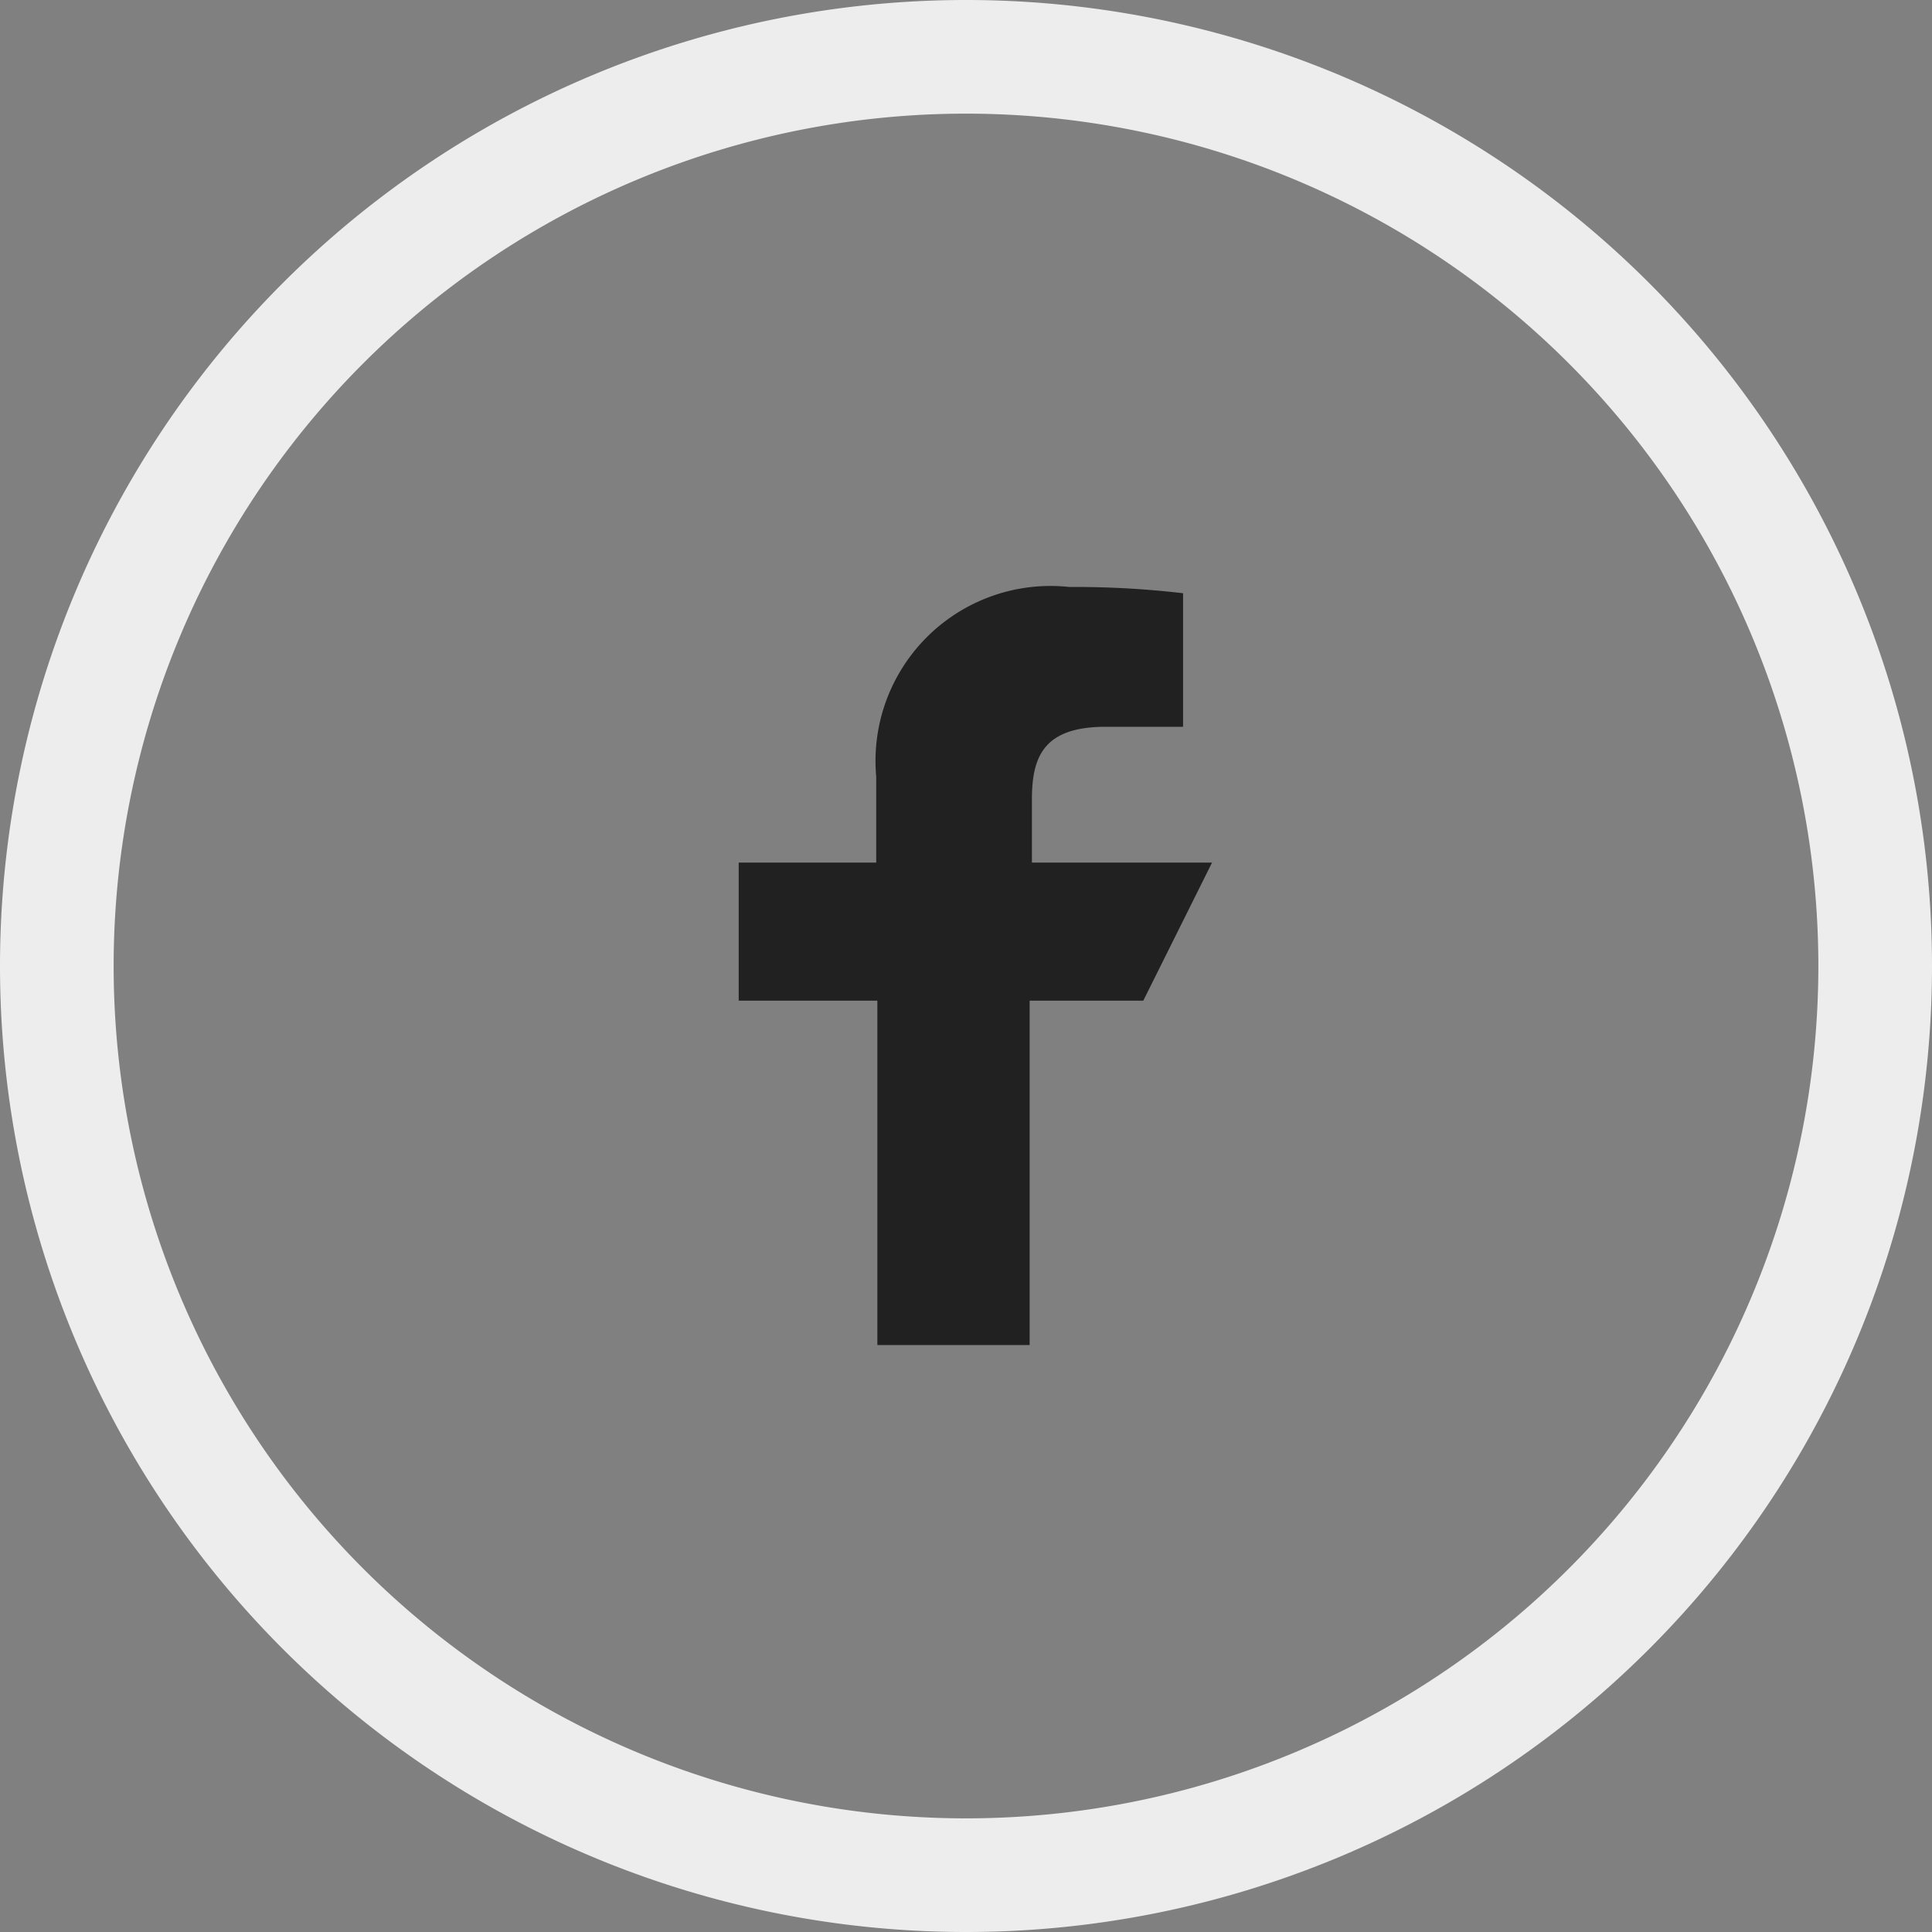 <svg xmlns="http://www.w3.org/2000/svg" viewBox="0 0 34 34"><rect x="0" y="0" width="34" height="34" fill="#808080" stroke="none"/><path d="M15.44 23.67v-6.06H13v-2.43h2.42v-1.51a3.08 3.08 0 013.4-3.34 16.26 16.26 0 012 .11v2.35h-1.36c-1.09 0-1.3.52-1.3 1.28v1.11h3.17l-1.21 2.43h-2v6.06z" fill="#212121"/><path d="M17 32A15 15 0 012 17H0a17 17 0 0017 17zm15-15a15 15 0 01-15 15v2a17 17 0 0017-17zM17 2a15 15 0 0115 15h2A17 17 0 0017 0zm0-2A17 17 0 000 17h2A15 15 0 0117 2z" fill="#ededed"/></svg>